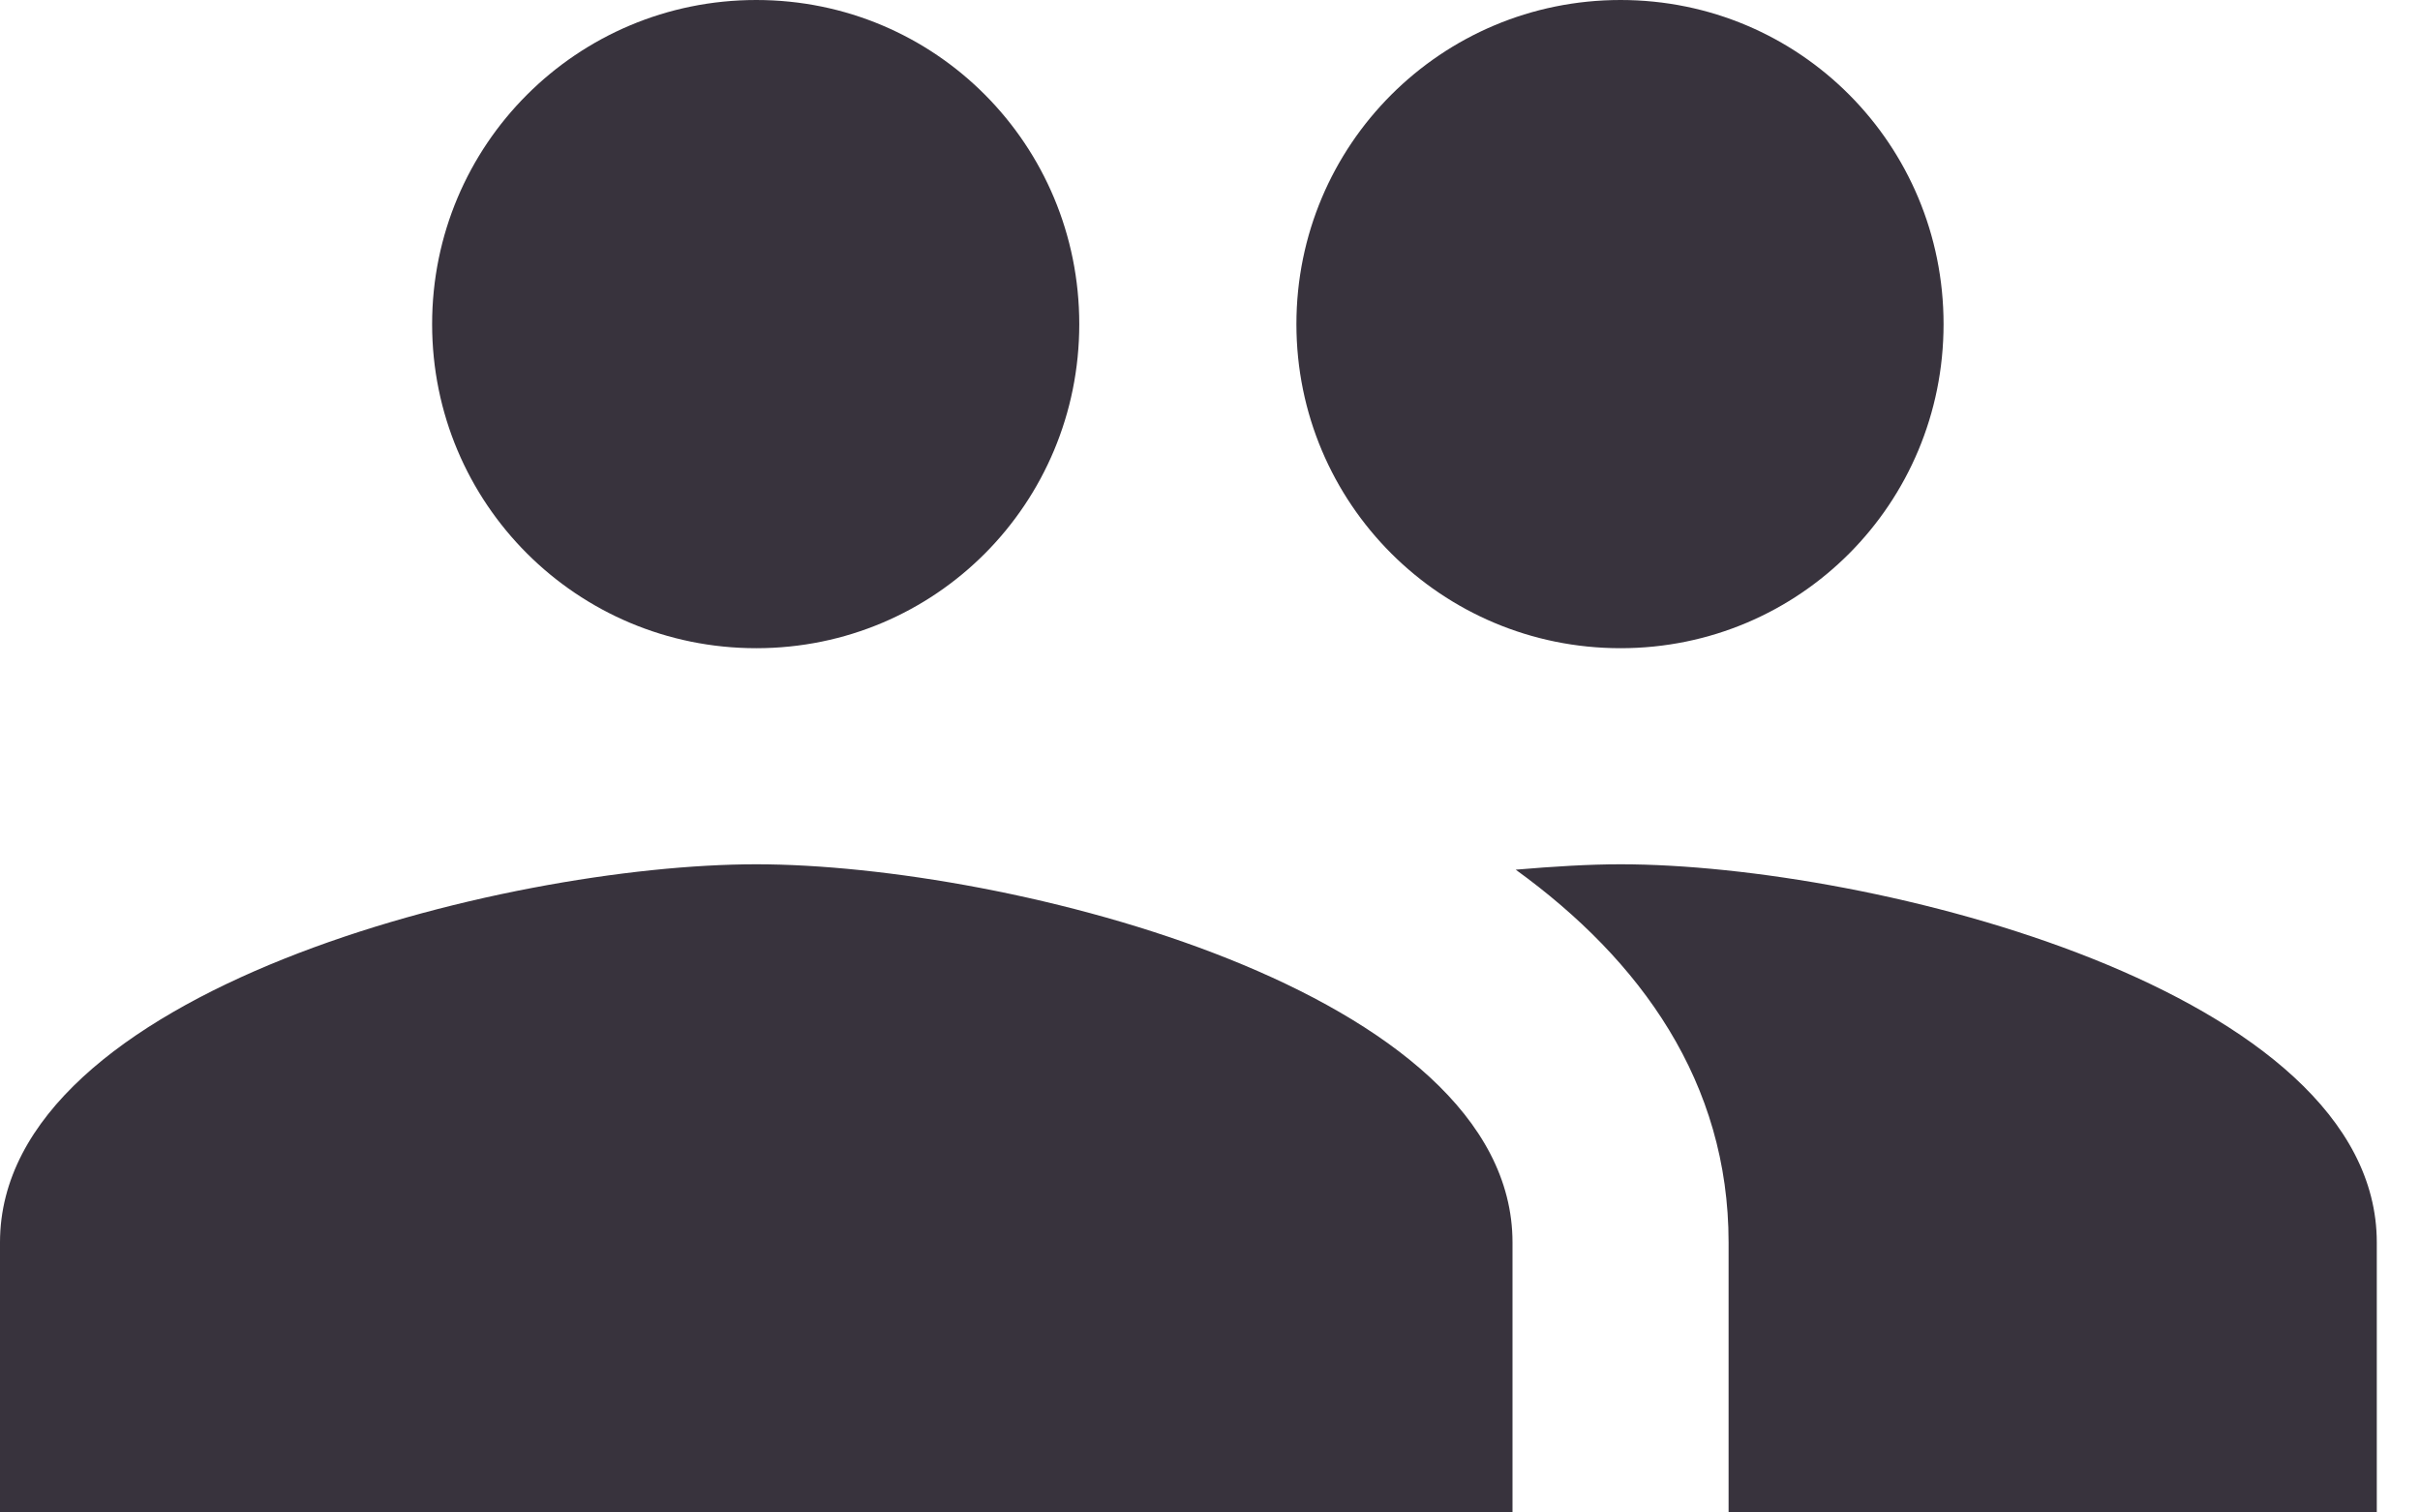 <svg width="48" height="30" viewBox="0 0 48 30" fill="none" xmlns="http://www.w3.org/2000/svg">
<path d="M32.143 12.857C35.7 12.857 38.55 9.986 38.55 6.429C38.55 2.871 35.7 0 32.143 0C28.586 0 25.714 2.871 25.714 6.429C25.714 9.986 28.586 12.857 32.143 12.857ZM15 12.857C18.557 12.857 21.407 9.986 21.407 6.429C21.407 2.871 18.557 0 15 0C11.443 0 8.571 2.871 8.571 6.429C8.571 9.986 11.443 12.857 15 12.857ZM15 17.143C10.007 17.143 0 19.65 0 24.643V30H30V24.643C30 19.65 19.993 17.143 15 17.143ZM32.143 17.143C31.521 17.143 30.814 17.186 30.064 17.25C32.55 19.05 34.286 21.471 34.286 24.643V30H47.143V24.643C47.143 19.65 37.136 17.143 32.143 17.143Z" fill="#38333D"/>
</svg>
